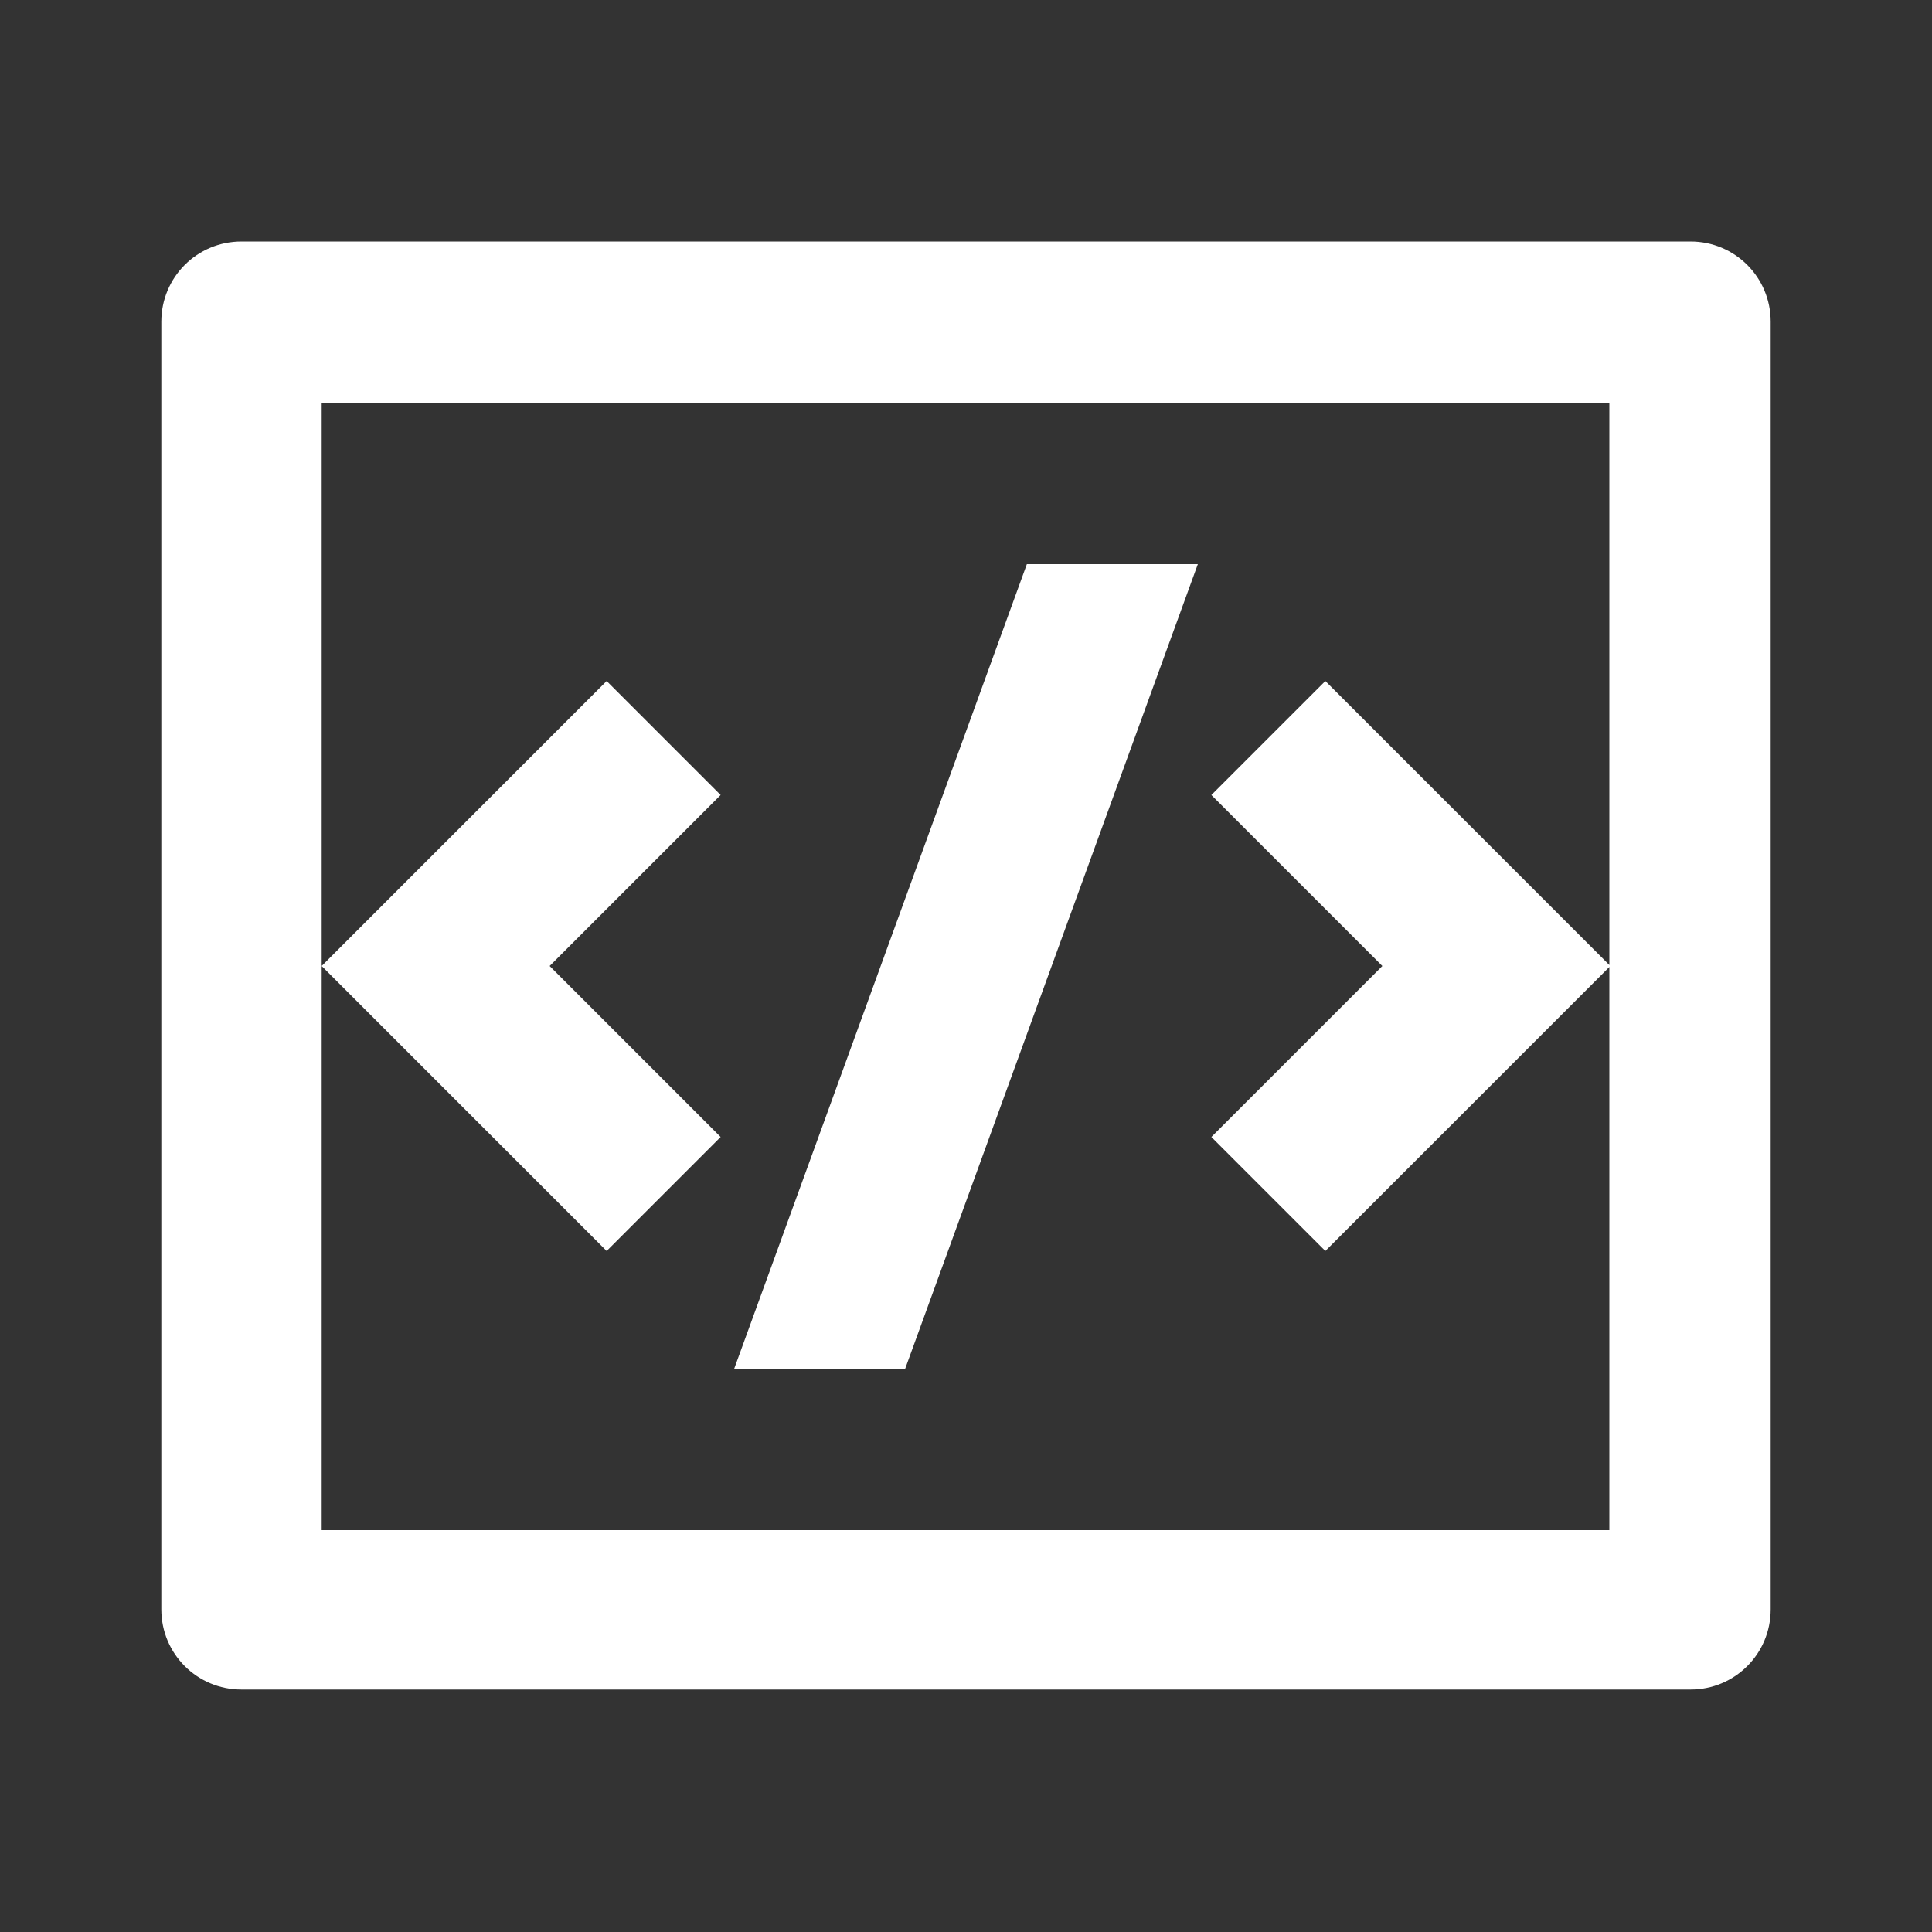 <?xml version="1.0" encoding="utf-8"?>
<!-- Generator: Adobe Illustrator 23.1.1, SVG Export Plug-In . SVG Version: 6.00 Build 0)  -->
<!DOCTYPE svg PUBLIC "-//W3C//DTD SVG 1.1//EN" "http://www.w3.org/Graphics/SVG/1.1/DTD/svg11.dtd">
<svg version="1.1" id="图层_1" xmlns:x="http://ns.adobe.com/Extensibility/1.0/" xmlns:i="http://ns.adobe.com/AdobeIllustrator/10.0/" xmlns:graph="http://ns.adobe.com/Graphs/1.0/"
	 xmlns="http://www.w3.org/2000/svg" xmlns:xlink="http://www.w3.org/1999/xlink" x="0px" y="0px" viewBox="0 0 200 200"
	 style="enable-background:new 0 0 200 200;" xml:space="preserve">
<rect x="0" y="0" width="200" height="200" fill="#333333" stroke="none"/>
<style type="text/css">
	.st0{fill:#FFFFFF;}
</style>
<path class="st0" d="M25,25h150c4.6,0,8.3,3.7,8.3,8.3v133.3c0,4.6-3.7,8.3-8.3,8.3H25c-4.6,0-8.3-3.7-8.3-8.3V33.3
	C16.7,28.7,20.4,25,25,25z M33.3,41.7v116.7h133.3V41.7H33.3z M166.7,100l-29.5,29.5l-11.8-11.8l17.7-17.7l-17.7-17.7l11.8-11.8
	L166.7,100z M56.9,100l17.7,17.7l-11.8,11.8L33.3,100l29.5-29.5l11.8,11.8L56.9,100z M93.7,141.7H76l30.3-83.3H124L93.7,141.7
	L93.7,141.7z"/>
</svg>
